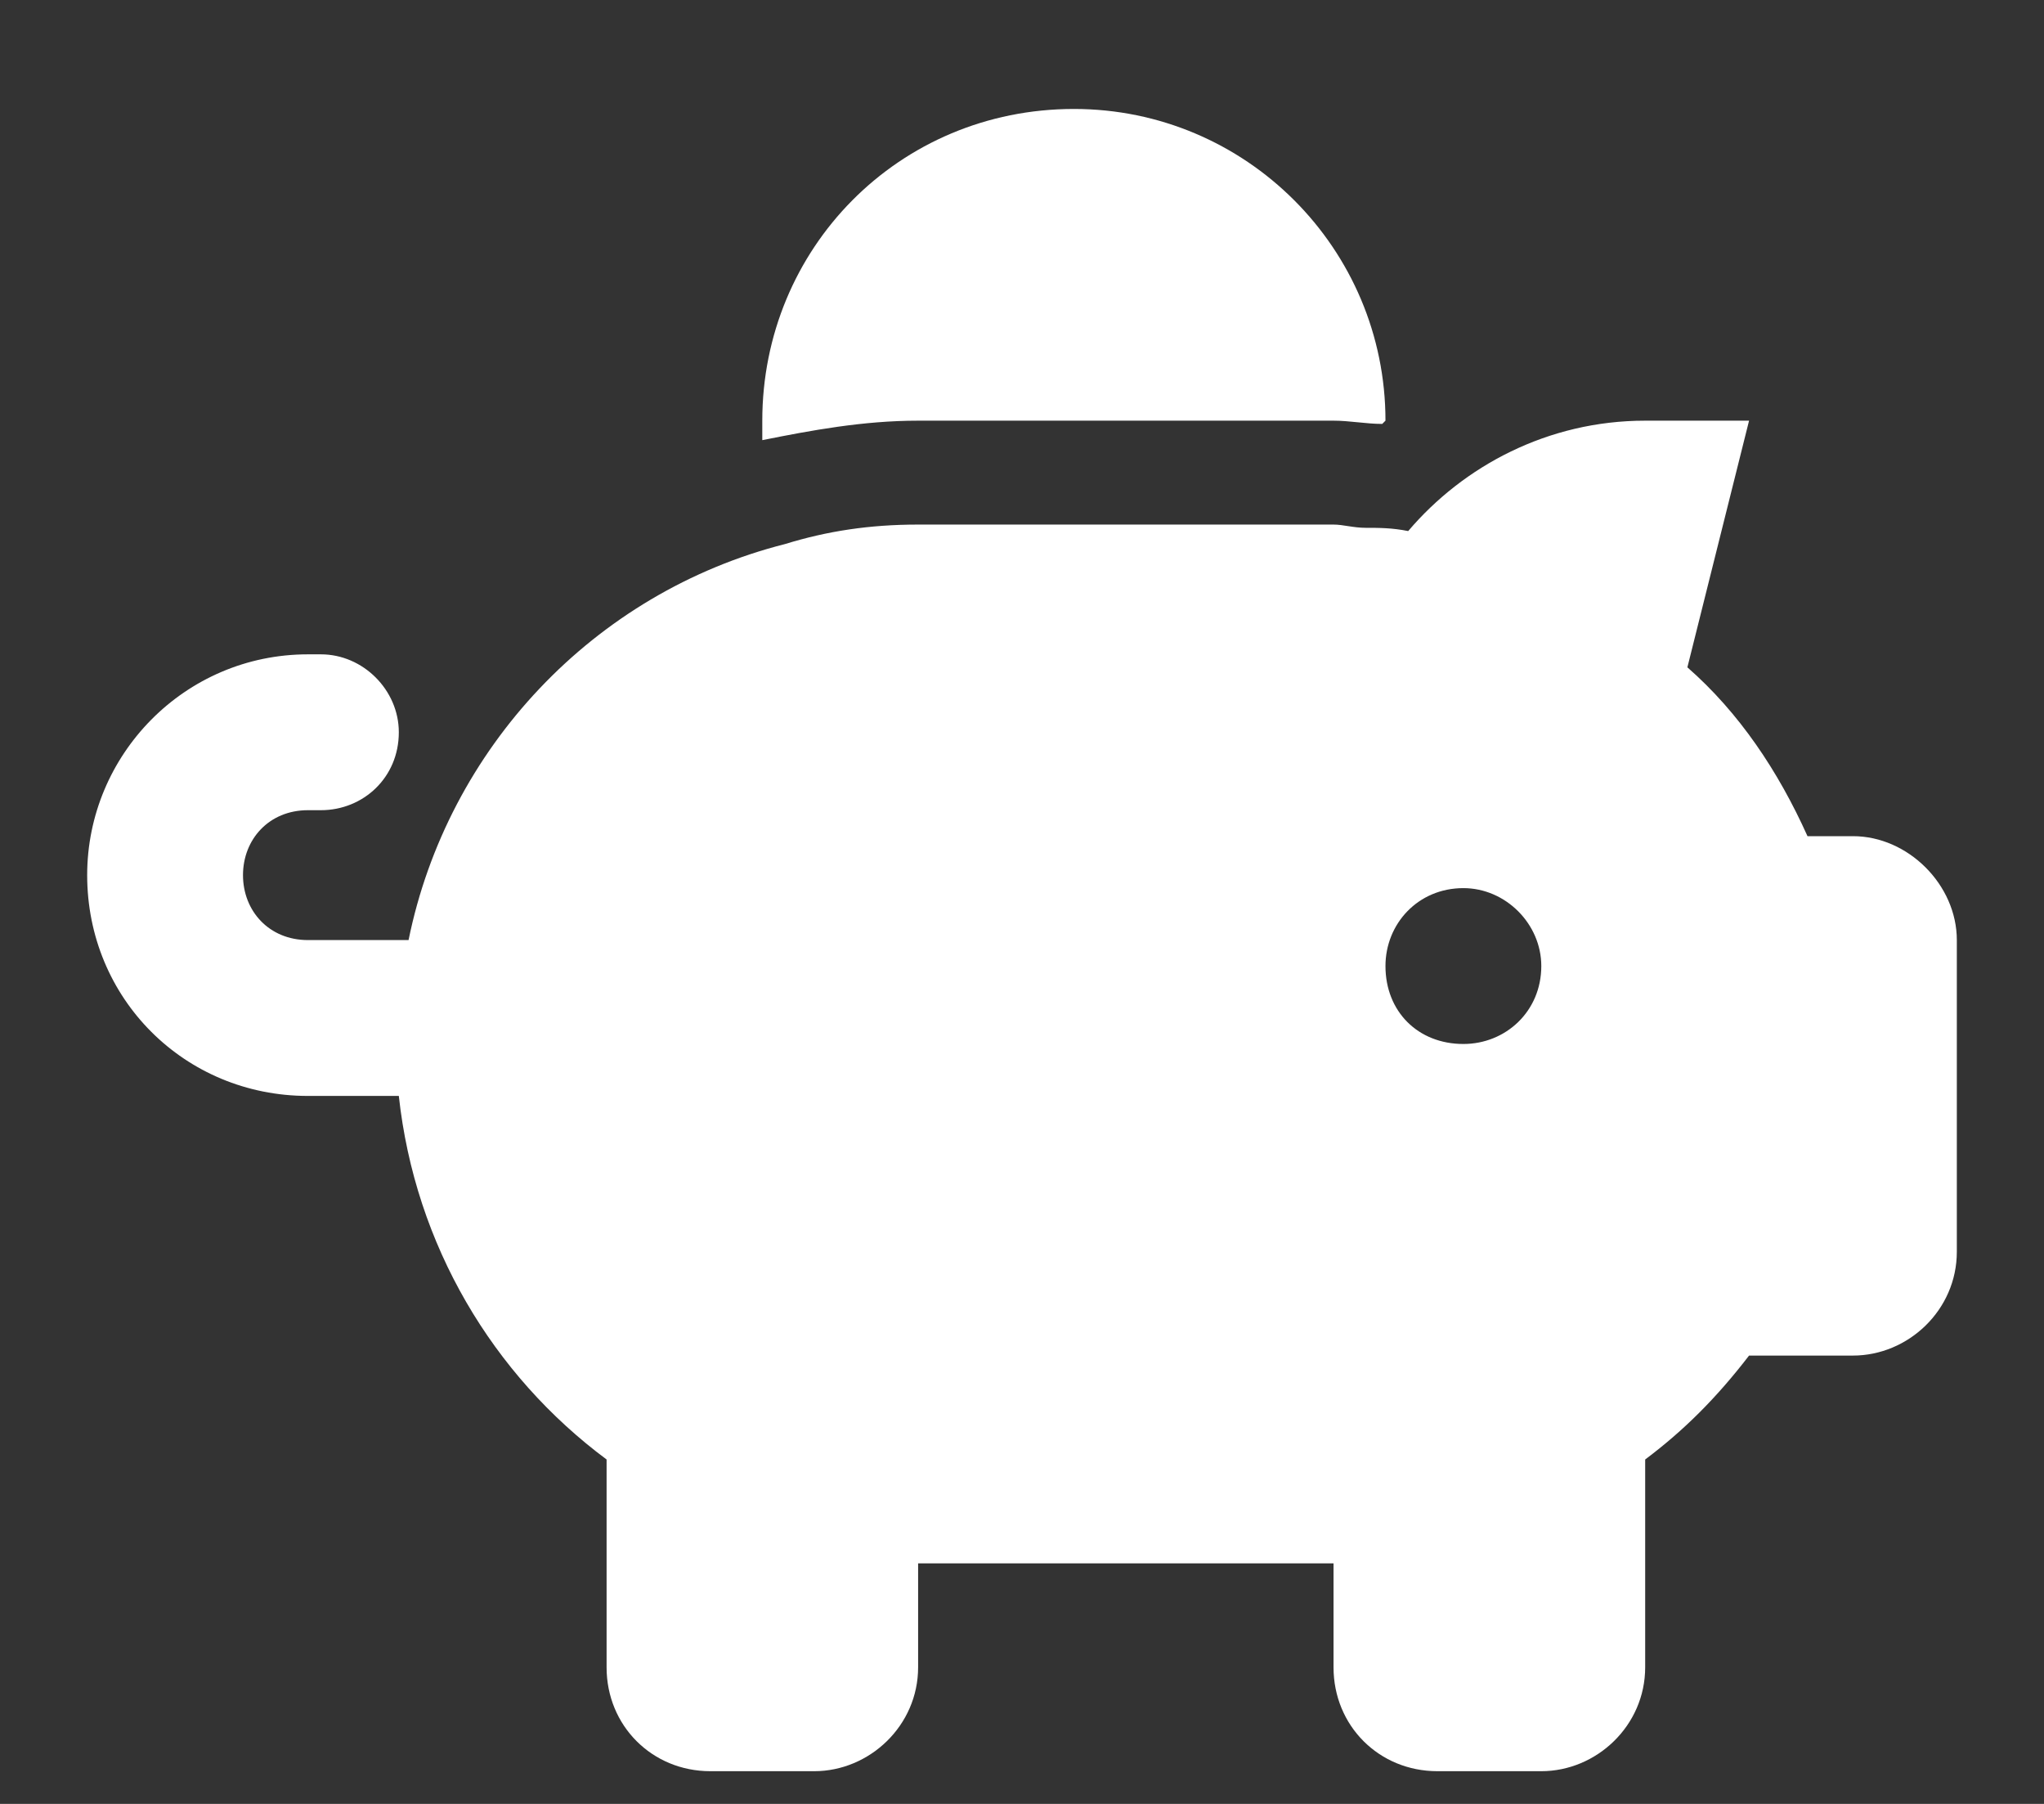 <?xml version="1.0" encoding="UTF-8"?> <svg xmlns="http://www.w3.org/2000/svg" width="17" height="15" viewBox="0 0 17 15" fill="none"><rect x="0" y="0" width="17" height="15" fill="#333333" stroke="none"/><path d="M11.523 3.498L11.496 3.525C11.361 3.525 11.226 3.498 11.091 3.498H7.636C7.177 3.498 6.745 3.579 6.34 3.66C6.34 3.606 6.34 3.579 6.34 3.498C6.34 2.067 7.474 0.906 8.932 0.906C10.363 0.906 11.523 2.067 11.523 3.498ZM11.091 4.362C11.172 4.362 11.254 4.389 11.361 4.389C11.469 4.389 11.577 4.389 11.712 4.416C12.171 3.876 12.873 3.498 13.683 3.498H14.547L14.034 5.549C14.466 5.927 14.79 6.413 15.033 6.953H15.411C15.87 6.953 16.275 7.358 16.275 7.817V10.409C16.275 10.894 15.87 11.272 15.411 11.272H14.547C14.277 11.623 14.007 11.893 13.683 12.136V13.864C13.683 14.35 13.278 14.728 12.819 14.728H11.955C11.469 14.728 11.091 14.35 11.091 13.864V13H7.636V13.864C7.636 14.35 7.231 14.728 6.772 14.728H5.908C5.423 14.728 5.045 14.35 5.045 13.864V12.136C4.1 11.434 3.452 10.354 3.317 9.113H2.561C1.535 9.113 0.725 8.303 0.725 7.277C0.725 6.278 1.535 5.441 2.561 5.441H2.669C3.02 5.441 3.317 5.738 3.317 6.089C3.317 6.467 3.02 6.737 2.669 6.737H2.561C2.237 6.737 2.021 6.98 2.021 7.277C2.021 7.574 2.237 7.817 2.561 7.817H3.398C3.722 6.224 4.937 4.928 6.529 4.524C6.88 4.416 7.231 4.362 7.636 4.362H11.091ZM12.171 7.385C11.793 7.385 11.523 7.682 11.523 8.033C11.523 8.411 11.793 8.681 12.171 8.681C12.522 8.681 12.819 8.411 12.819 8.033C12.819 7.682 12.522 7.385 12.171 7.385Z" fill="white"></path></svg> 